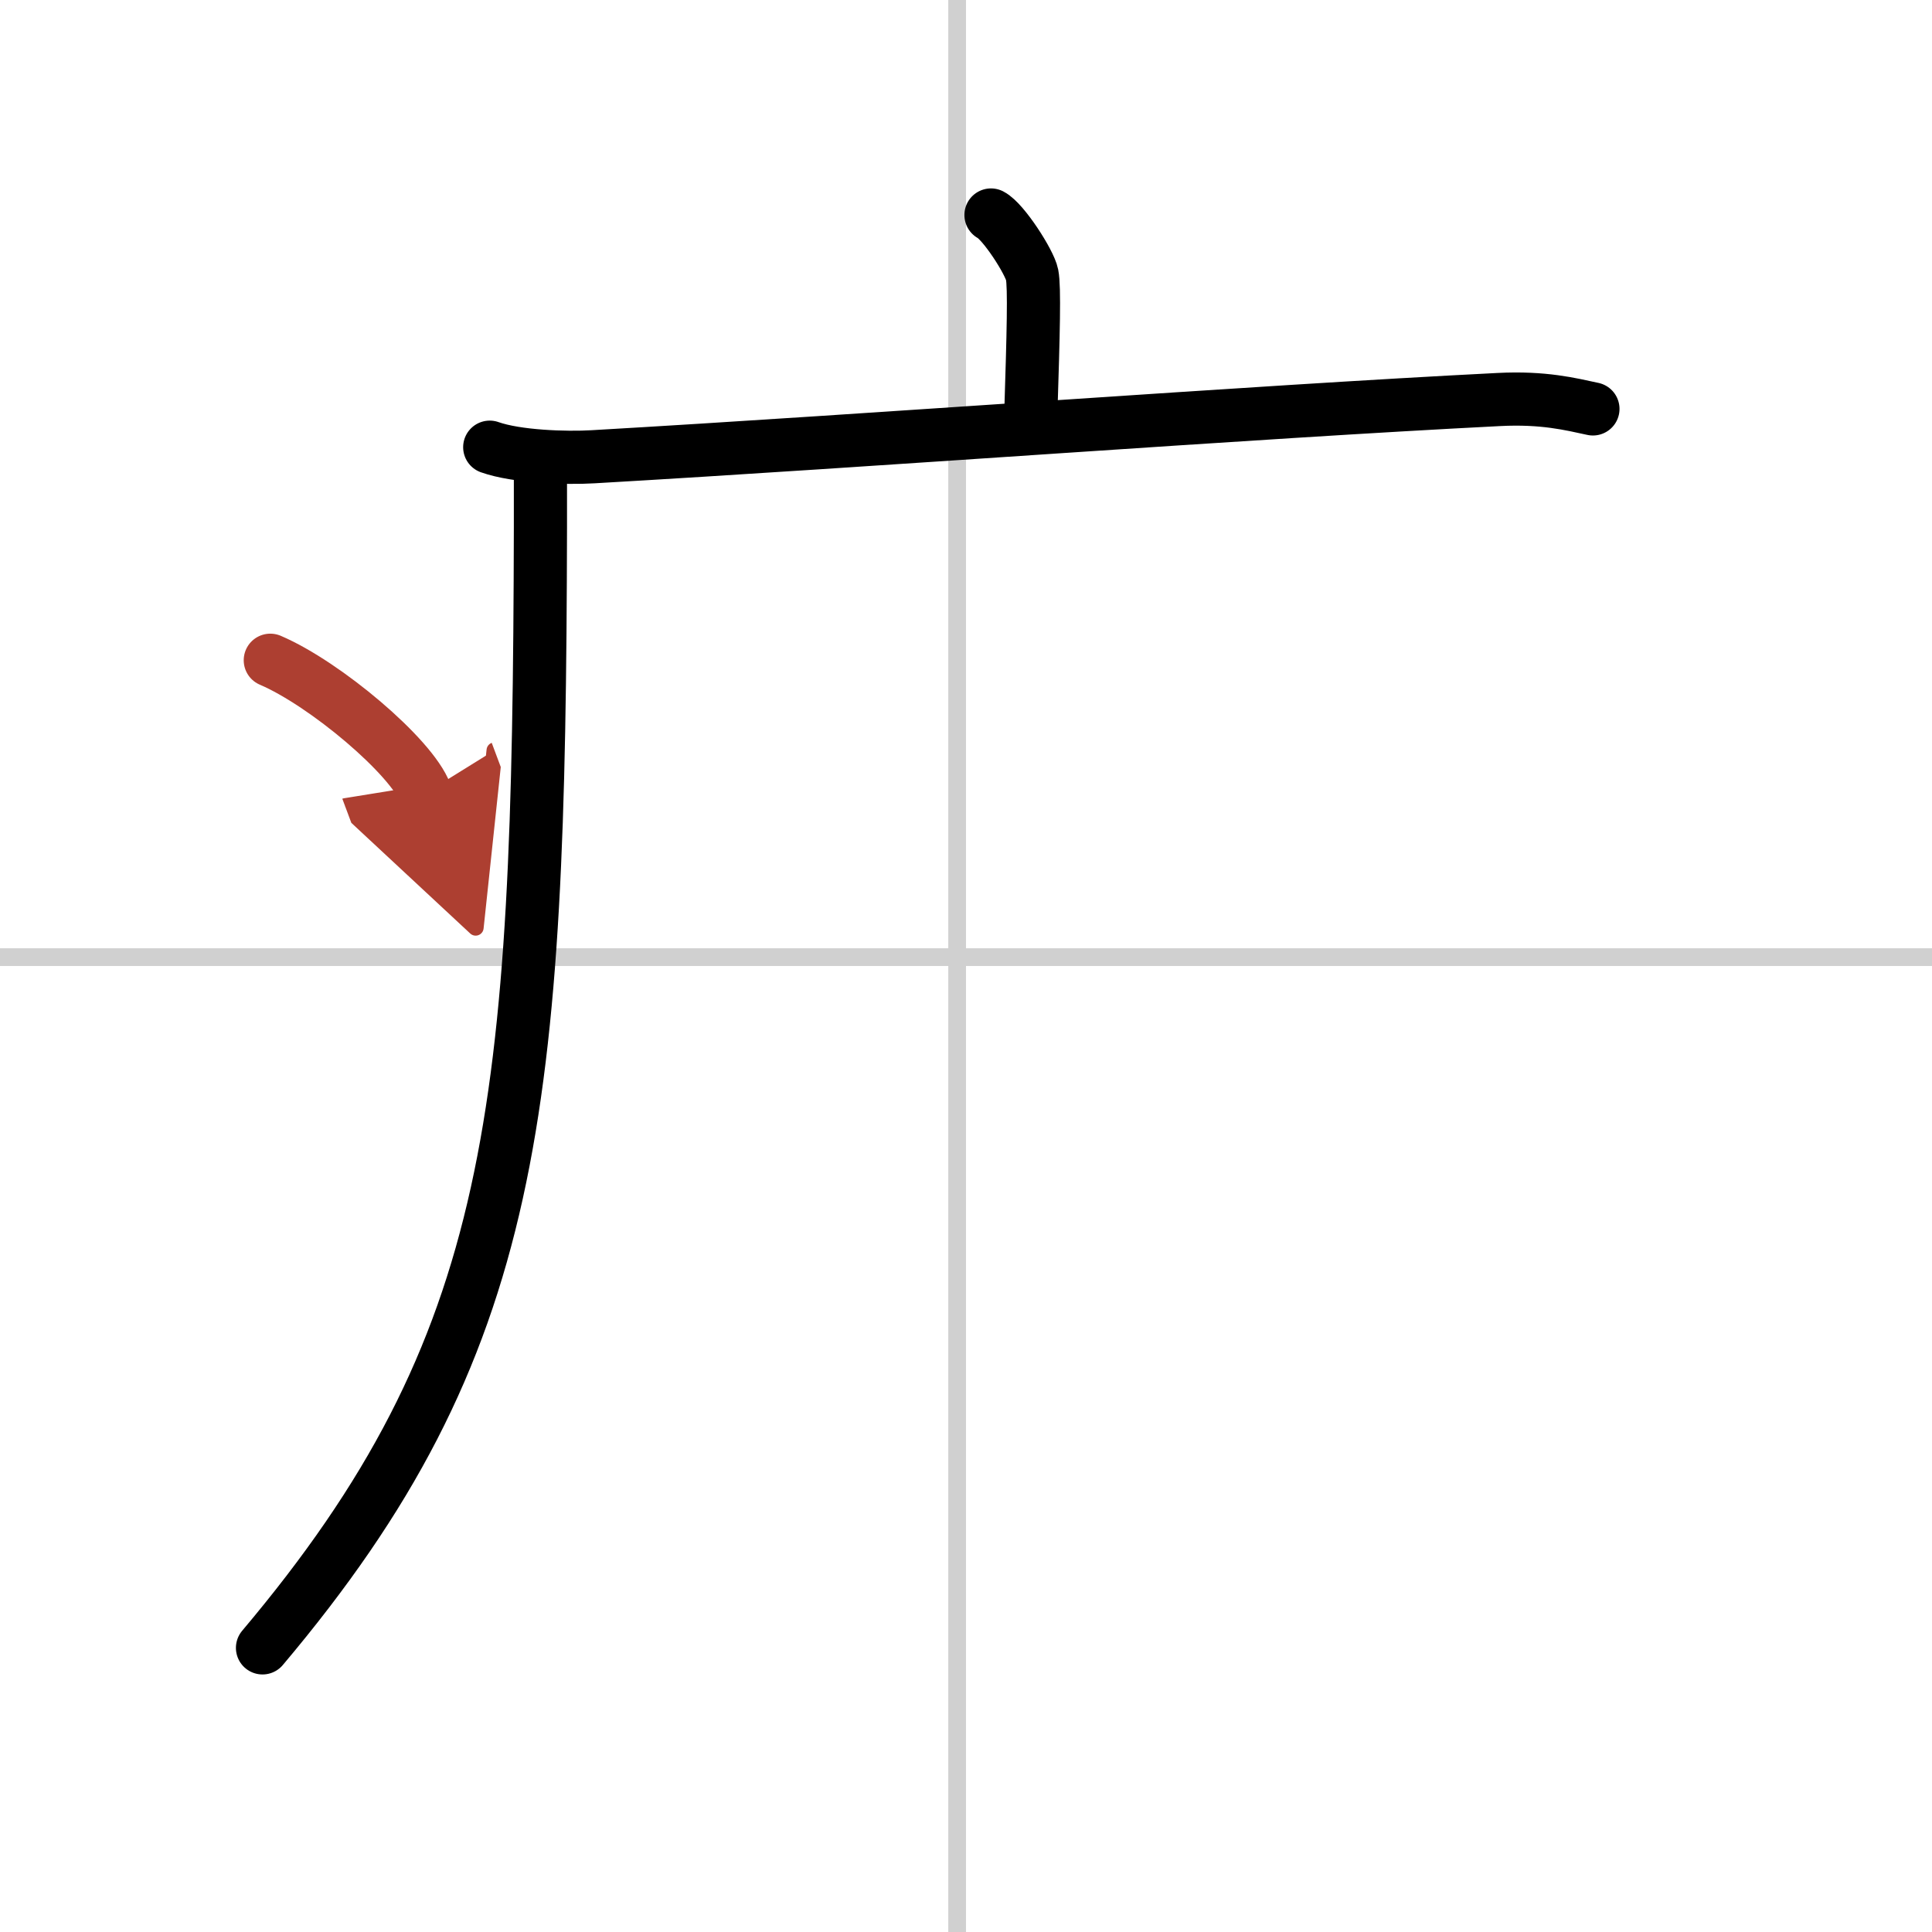 <svg width="400" height="400" viewBox="0 0 109 109" xmlns="http://www.w3.org/2000/svg"><defs><marker id="a" markerWidth="4" orient="auto" refX="1" refY="5" viewBox="0 0 10 10"><polyline points="0 0 10 5 0 10 1 5" fill="#ad3f31" stroke="#ad3f31"/></marker></defs><g fill="none" stroke="#000" stroke-linecap="round" stroke-linejoin="round" stroke-width="3"><rect width="100%" height="100%" fill="#fff" stroke="#fff"/><line x1="54" x2="54" y2="109" stroke="#d0d0d0" stroke-width="1"/><line x2="109" y1="54" y2="54" stroke="#d0d0d0" stroke-width="1"/><path d="m55.91 12.13c0.7 0.36 2.18 2.66 2.32 3.37s0.07 3.3-0.07 7.74"/><path d="m27.63 25.23c1.52 0.54 4.3 0.63 5.82 0.54 15.8-0.91 37.05-2.52 51.11-3.23 2.53-0.13 4.05 0.26 5.31 0.53"/><path d="m30.49 26v3.75c-0.07 32.97-1.27 46.13-15.68 63.22"/><path d="m15.25 37.25c3.09 1.32 7.98 5.44 8.75 7.5" marker-end="url(#a)" stroke="#ad3f31"/></g></svg>
